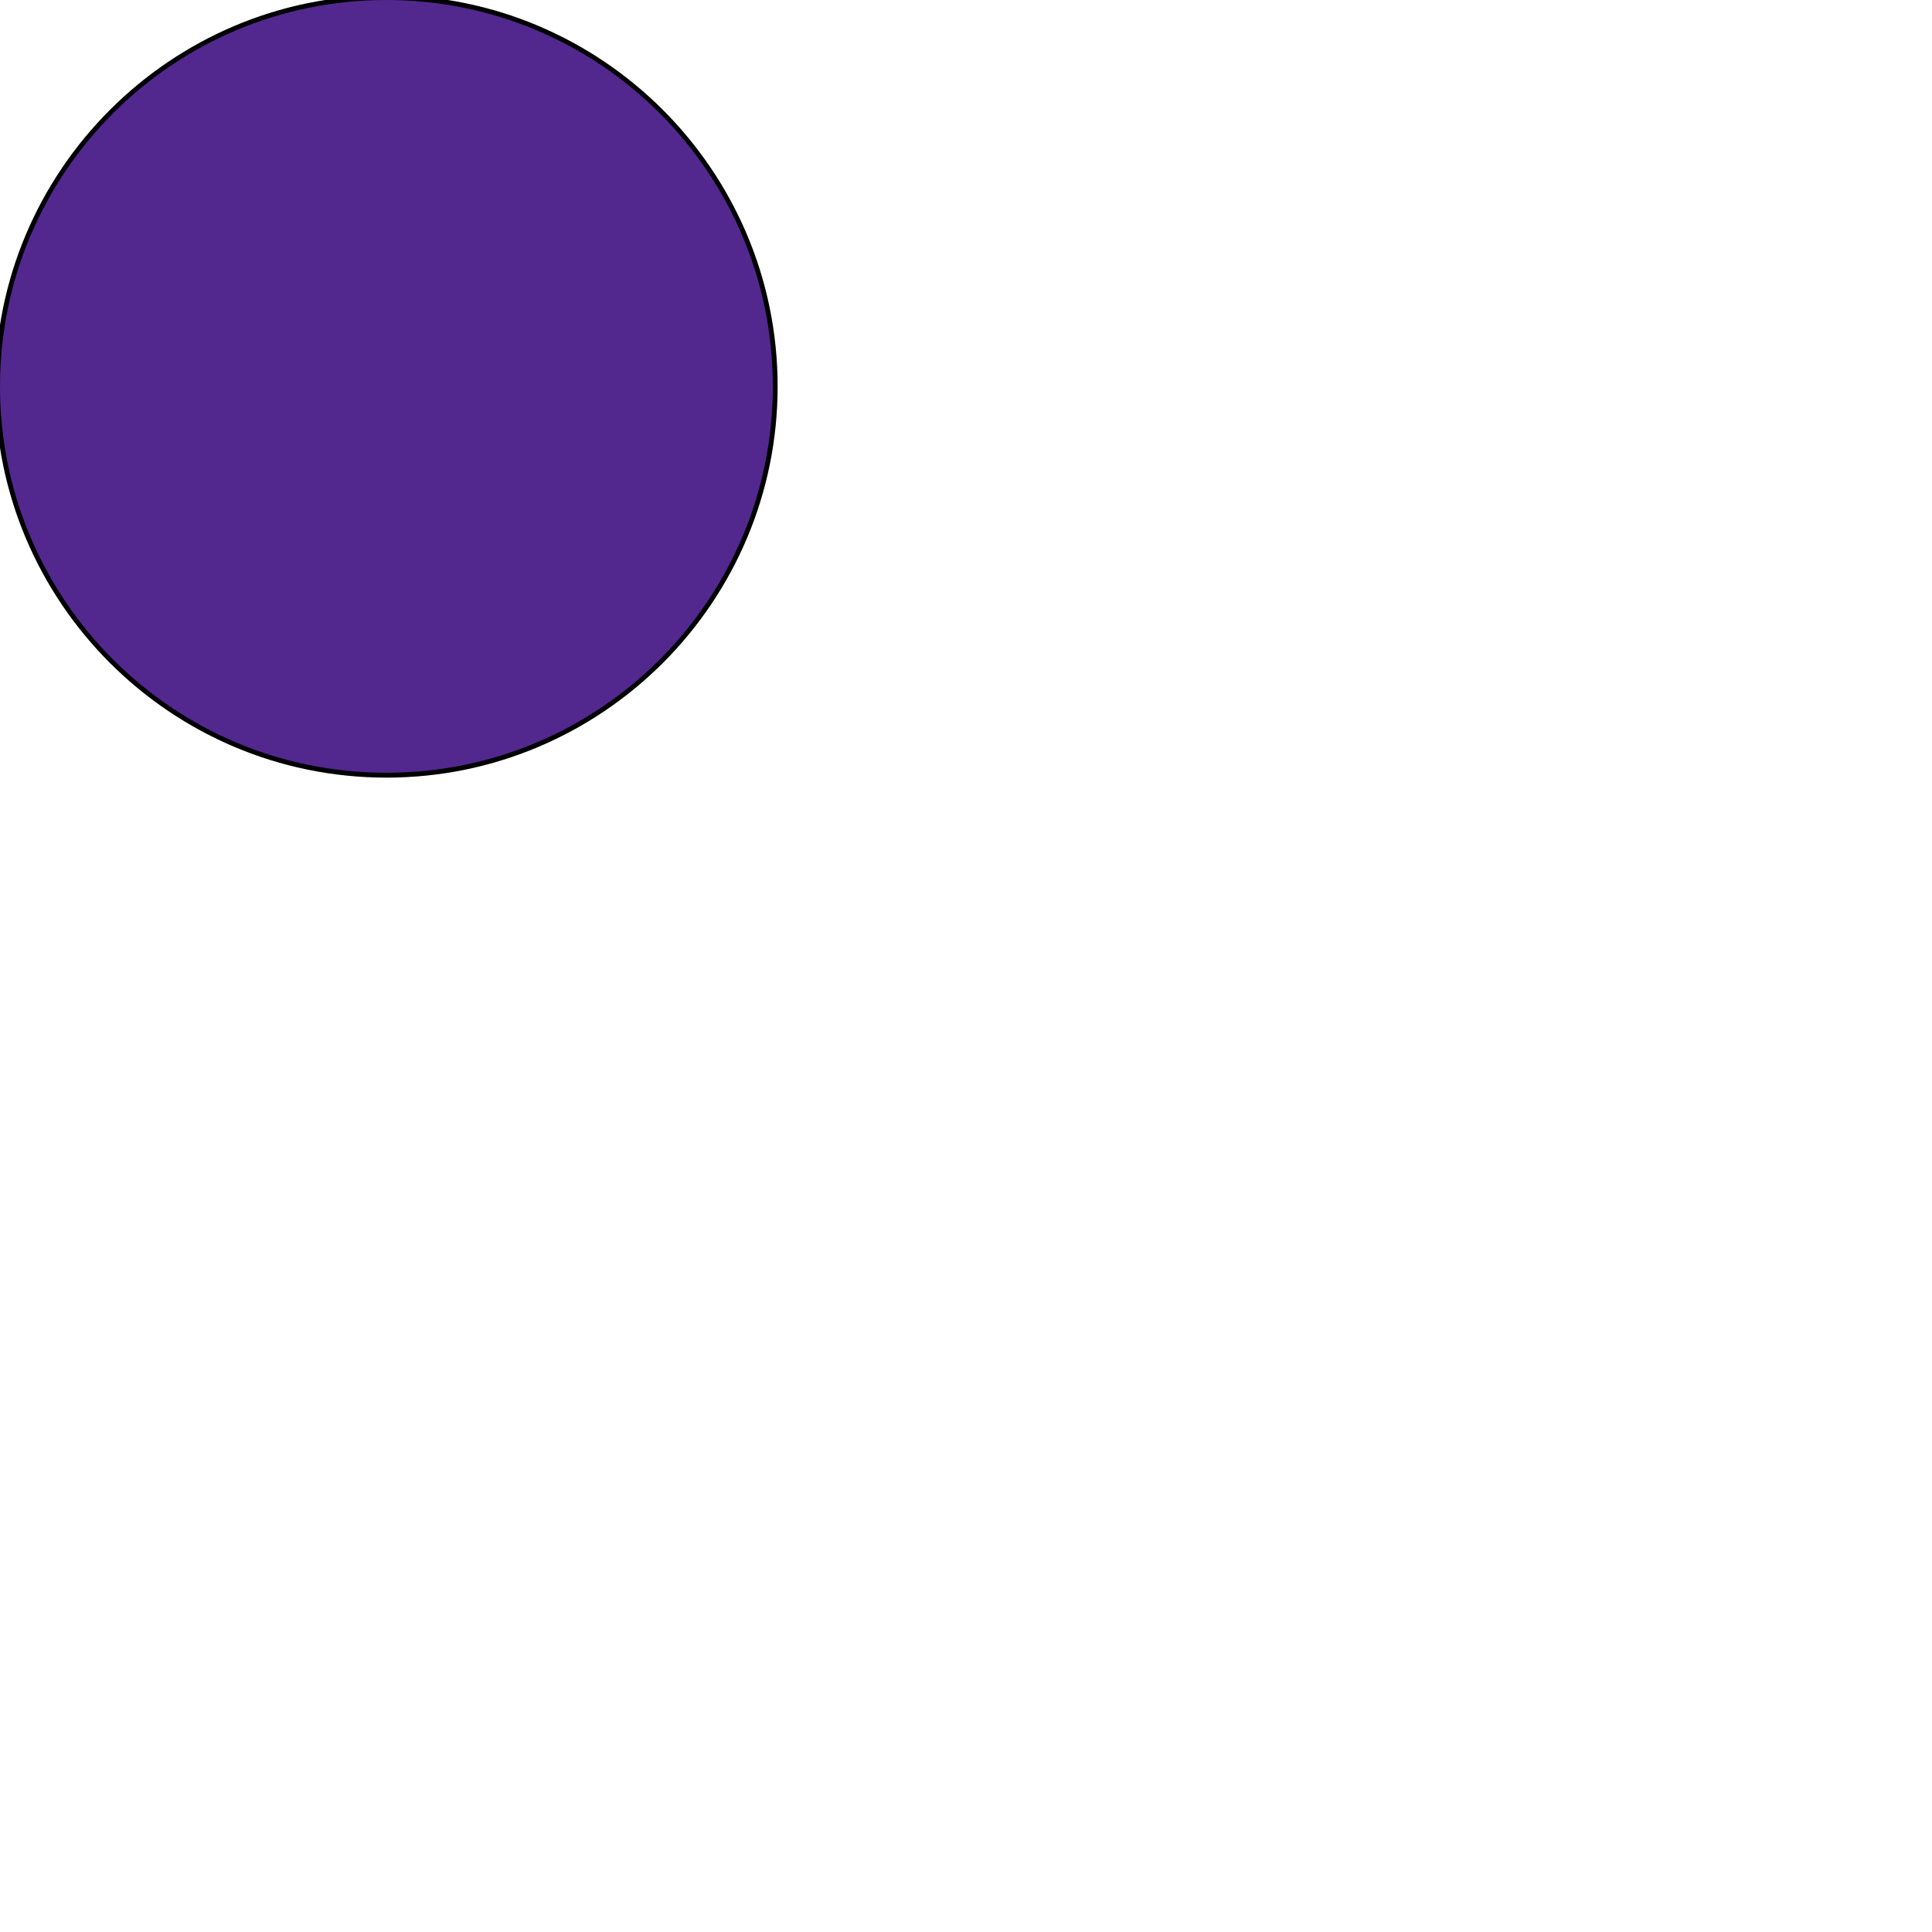 <?xml version="1.0" encoding="UTF-8"?> <svg xmlns="http://www.w3.org/2000/svg" viewBox="0 0 100.00 100.00" data-guides="{&quot;vertical&quot;:[],&quot;horizontal&quot;:[]}"><defs></defs><path fill="#52288f" stroke="#000000" fill-opacity="1" stroke-width="0.5" stroke-opacity="1" color="rgb(51, 51, 51)" fill-rule="evenodd" id="tSvg969517b164" title="Path 3" d="M20.003 40C8.973 40 0 31.029 0 20.002C0 8.973 8.973 0 20.003 0C31.03 0 40 8.973 40 20.002C40 31.029 31.03 40 20.003 40ZM20.003 1.165C9.616 1.165 1.165 9.615 1.165 20.002C1.165 30.386 9.616 38.834 20.003 38.834C30.387 38.834 38.835 30.386 38.835 20.002C38.835 9.615 30.387 1.165 20.003 1.165Z"></path><path fill="#52288f" stroke="none" fill-opacity="1" stroke-width="1" stroke-opacity="1" color="rgb(51, 51, 51)" fill-rule="evenodd" x="0" y="0" width="100" height="100" rx="24.999" ry="24.999" id="tSvg1400e8146ca" title="Rectangle 1" d="M0 19.999C0 8.954 8.954 0 19.999 0C20 0 20 0 20.001 0C31.046 0.001 40 8.954 40 19.999C40 19.999 40 19.999 40 19.999C40 31.044 31.046 39.998 20.001 39.998C20 39.998 20 39.998 19.999 39.998C8.954 39.998 0 31.044 0 19.999Z" style="transform-origin: -23775px -19775px;"></path></svg> 
